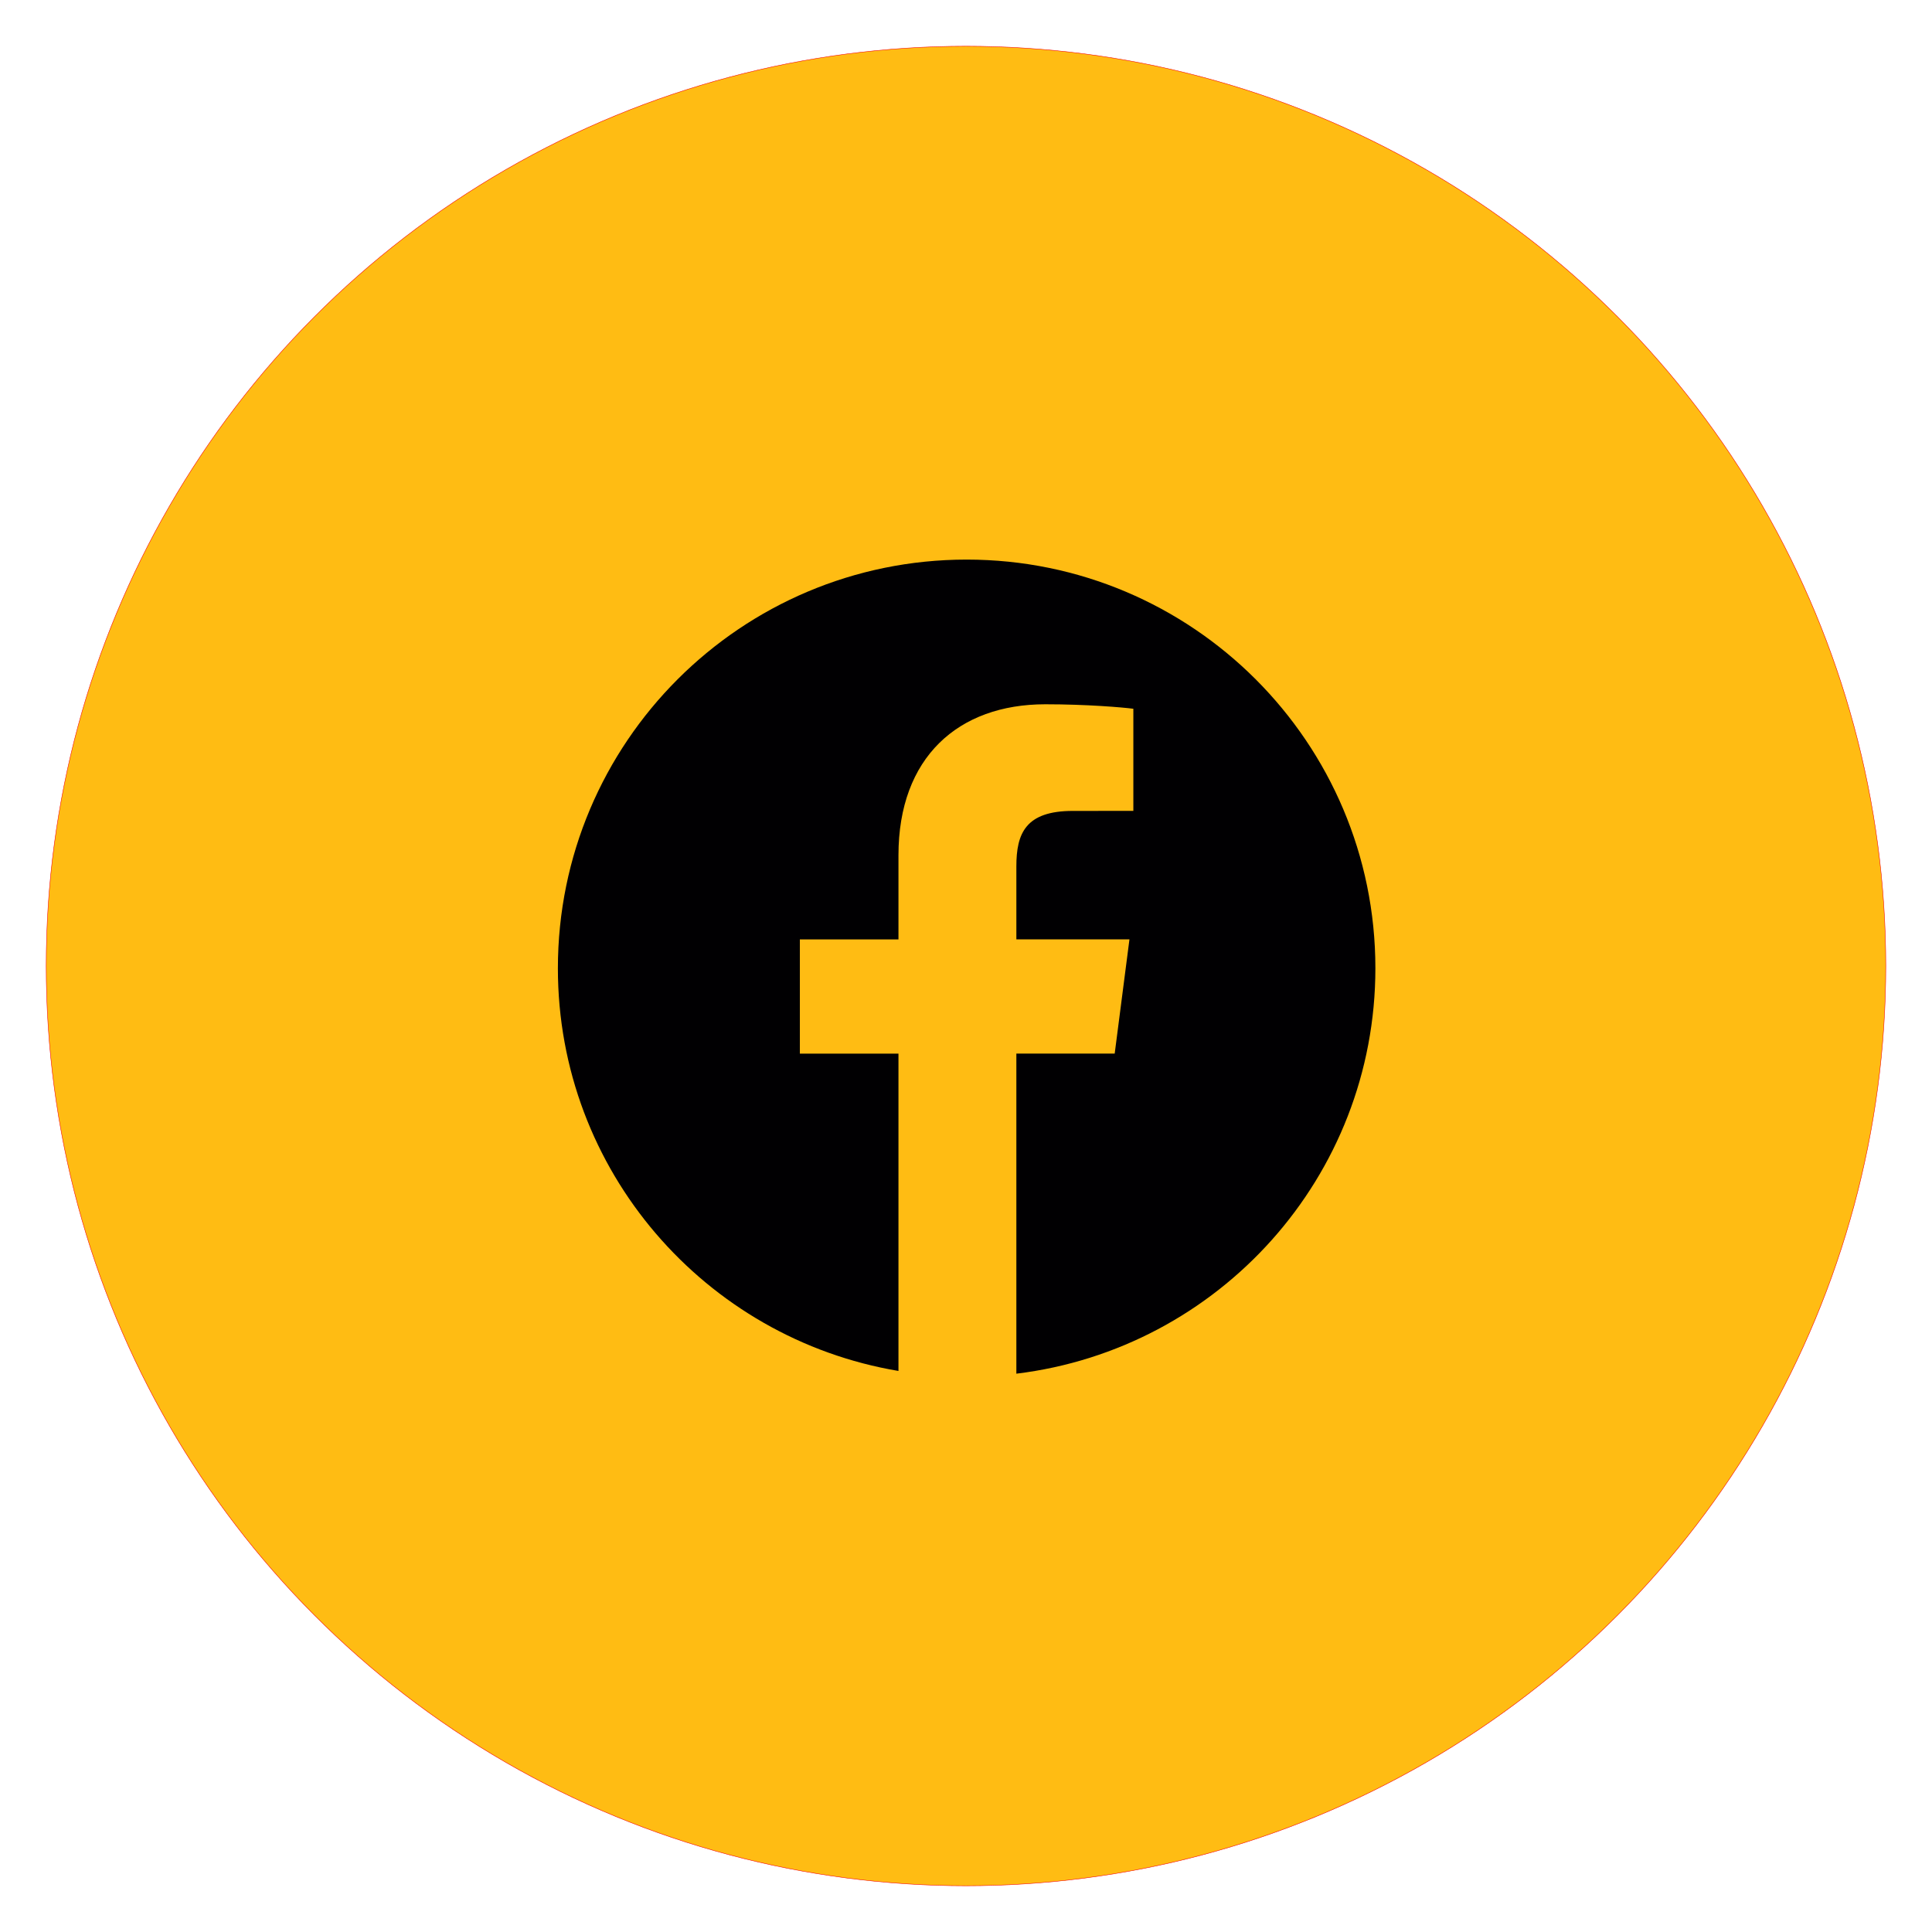 <?xml version="1.0" encoding="UTF-8" standalone="no"?>
<!-- Created with Inkscape (http://www.inkscape.org/) -->

<svg
   xmlns:dc="http://purl.org/dc/elements/1.1/"
   xmlns:cc="http://creativecommons.org/ns#"
   xmlns:rdf="http://www.w3.org/1999/02/22-rdf-syntax-ns#"
   xmlns:svg="http://www.w3.org/2000/svg"
   xmlns="http://www.w3.org/2000/svg"
   xmlns:sodipodi="http://sodipodi.sourceforge.net/DTD/sodipodi-0.dtd"
   xmlns:inkscape="http://www.inkscape.org/namespaces/inkscape"
   width="105mm"
   height="105mm"
   viewBox="0 0 105 105"
   version="1.1"
   id="svg8"
   inkscape:version="0.92.4 (5da689c313, 2019-01-14)"
   sodipodi:docname="facebook.svg">
  <defs
     id="defs2" />
  <sodipodi:namedview
     id="base"
     pagecolor="#ffffff"
     bordercolor="#666666"
     borderopacity="1.0"
     inkscape:pageopacity="0.0"
     inkscape:pageshadow="2"
     inkscape:zoom="1.4"
     inkscape:cx="-144.02418"
     inkscape:cy="219.58818"
     inkscape:document-units="mm"
     inkscape:current-layer="layer1"
     showgrid="false"
     inkscape:window-width="1920"
     inkscape:window-height="1017"
     inkscape:window-x="-8"
     inkscape:window-y="-8"
     inkscape:window-maximized="1" />
  <g
     inkscape:label="Calque 1"
     inkscape:groupmode="layer"
     id="layer1"
     transform="translate(0,-192)">
    <circle
       style="opacity:1;fill:#ffbc13;fill-opacity:1;stroke:#f40000;stroke-width:0.024;stroke-miterlimit:4;stroke-dasharray:none;stroke-opacity:1"
       id="path826"
       cx="52.5"
       cy="244.5"
       r="49.988"
       clip-path="none" />
    <path
       style="fill:#000000;stroke-width:0.265"
       d=""
       id="path838"
       inkscape:connector-curvature="0" />
    <g
       id="g1508"
       transform="matrix(0.265,0,0,0.265,30.32,222.32)">
      <g
         id="g1452">
	<path
   id="path1450"
   d="M 83.829,0.349 C 37.532,0.349 0,37.881 0,84.178 c 0,41.523 30.222,75.911 69.848,82.57 V 101.667 H 49.626 V 78.247 H 69.848 V 60.978 c 0,-20.037 12.238,-30.956 30.115,-30.956 8.562,0 15.92,0.638 18.056,0.919 v 20.944 l -12.399,0.006 c -9.72,0 -11.594,4.618 -11.594,11.397 v 14.947 h 23.193 l -3.025,23.42 H 94.026 v 65.653 c 41.476,-5.048 73.631,-40.312 73.631,-83.154 0,-46.273 -37.532,-83.805 -83.828,-83.805 z"
   style="fill:#010002"
   inkscape:connector-curvature="0" />

</g>
      <g
         id="g1454">
</g>
      <g
         id="g1456">
</g>
      <g
         id="g1458">
</g>
      <g
         id="g1460">
</g>
      <g
         id="g1462">
</g>
      <g
         id="g1464">
</g>
      <g
         id="g1466">
</g>
      <g
         id="g1468">
</g>
      <g
         id="g1470">
</g>
      <g
         id="g1472">
</g>
      <g
         id="g1474">
</g>
      <g
         id="g1476">
</g>
      <g
         id="g1478">
</g>
      <g
         id="g1480">
</g>
      <g
         id="g1482">
</g>
    </g>
  </g>
</svg>
